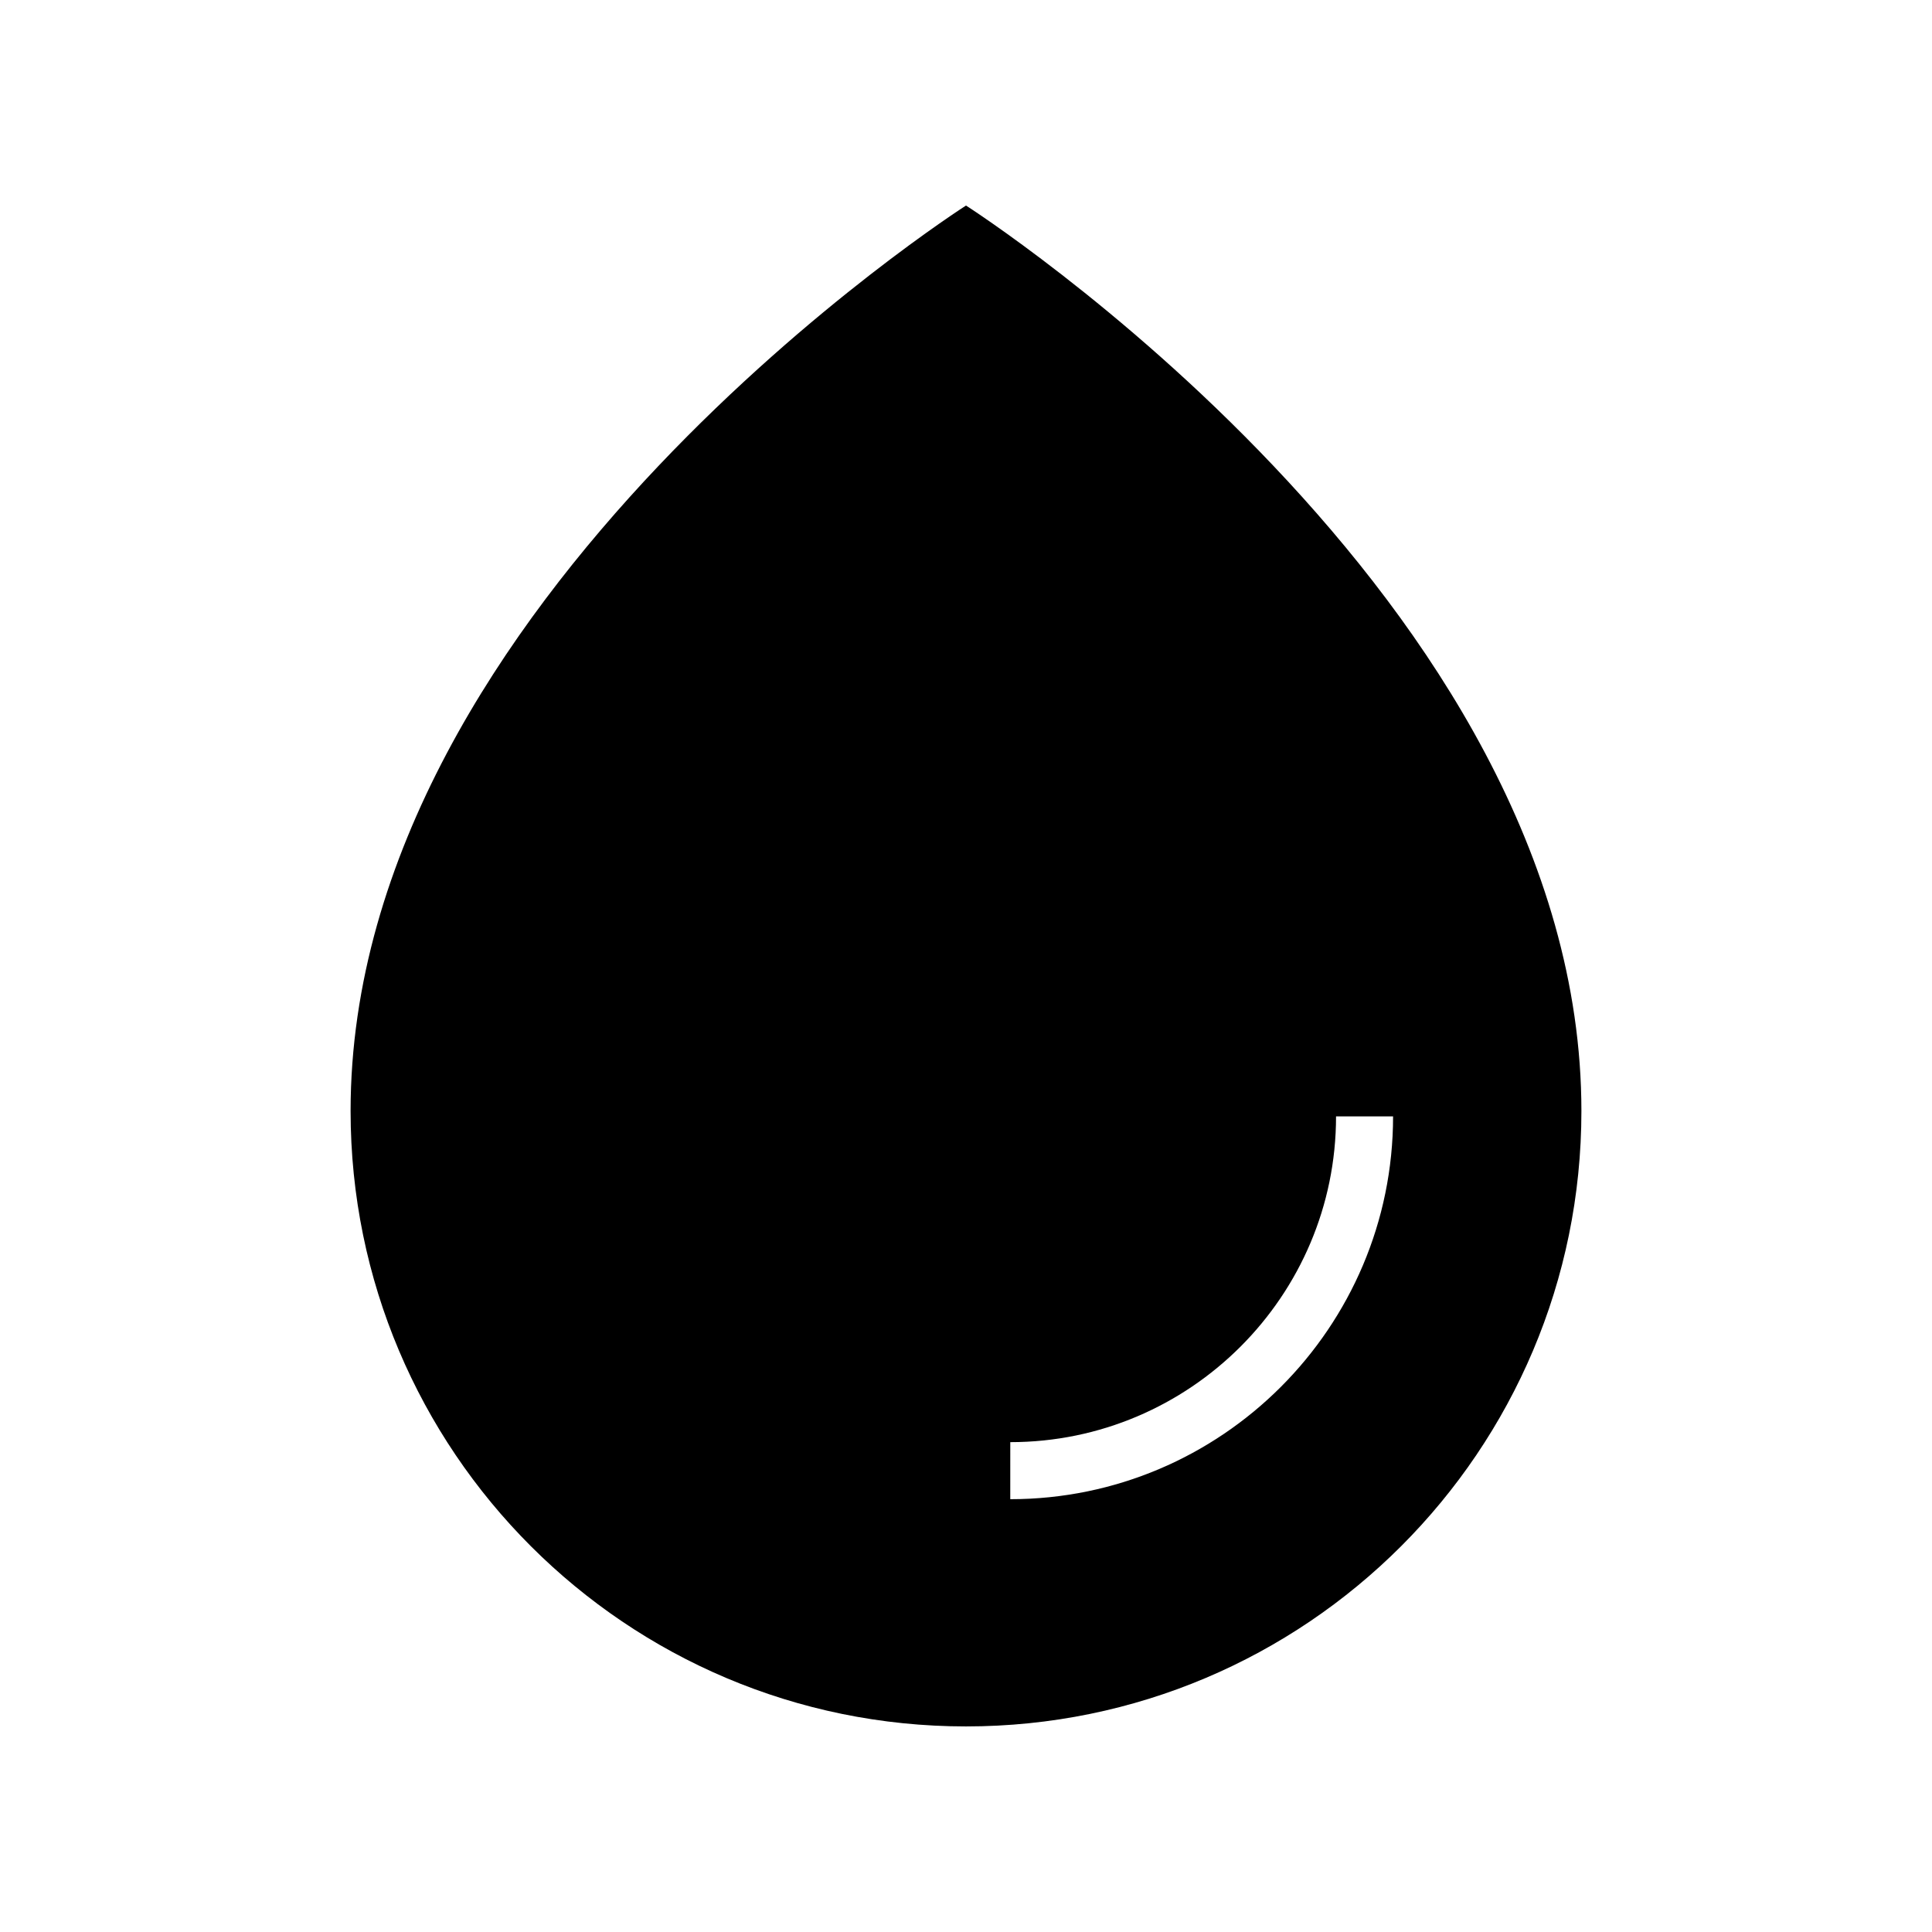<?xml version="1.0" encoding="UTF-8"?>
<!-- Uploaded to: SVG Repo, www.svgrepo.com, Generator: SVG Repo Mixer Tools -->
<svg fill="#000000" width="800px" height="800px" version="1.1" viewBox="144 144 512 512" xmlns="http://www.w3.org/2000/svg">
 <path d="m400 601.52c90.07 0 163.09-73.02 163.09-163.09-0.004-135.79-163.09-239.96-163.09-239.96s-163.09 104.16-163.09 239.96c0 90.07 73.016 163.09 163.09 163.09zm11.734-75.336c47.605 0 86.332-38.73 86.332-86.332h15.113c0 55.938-45.512 101.45-101.45 101.45z"/>
</svg>